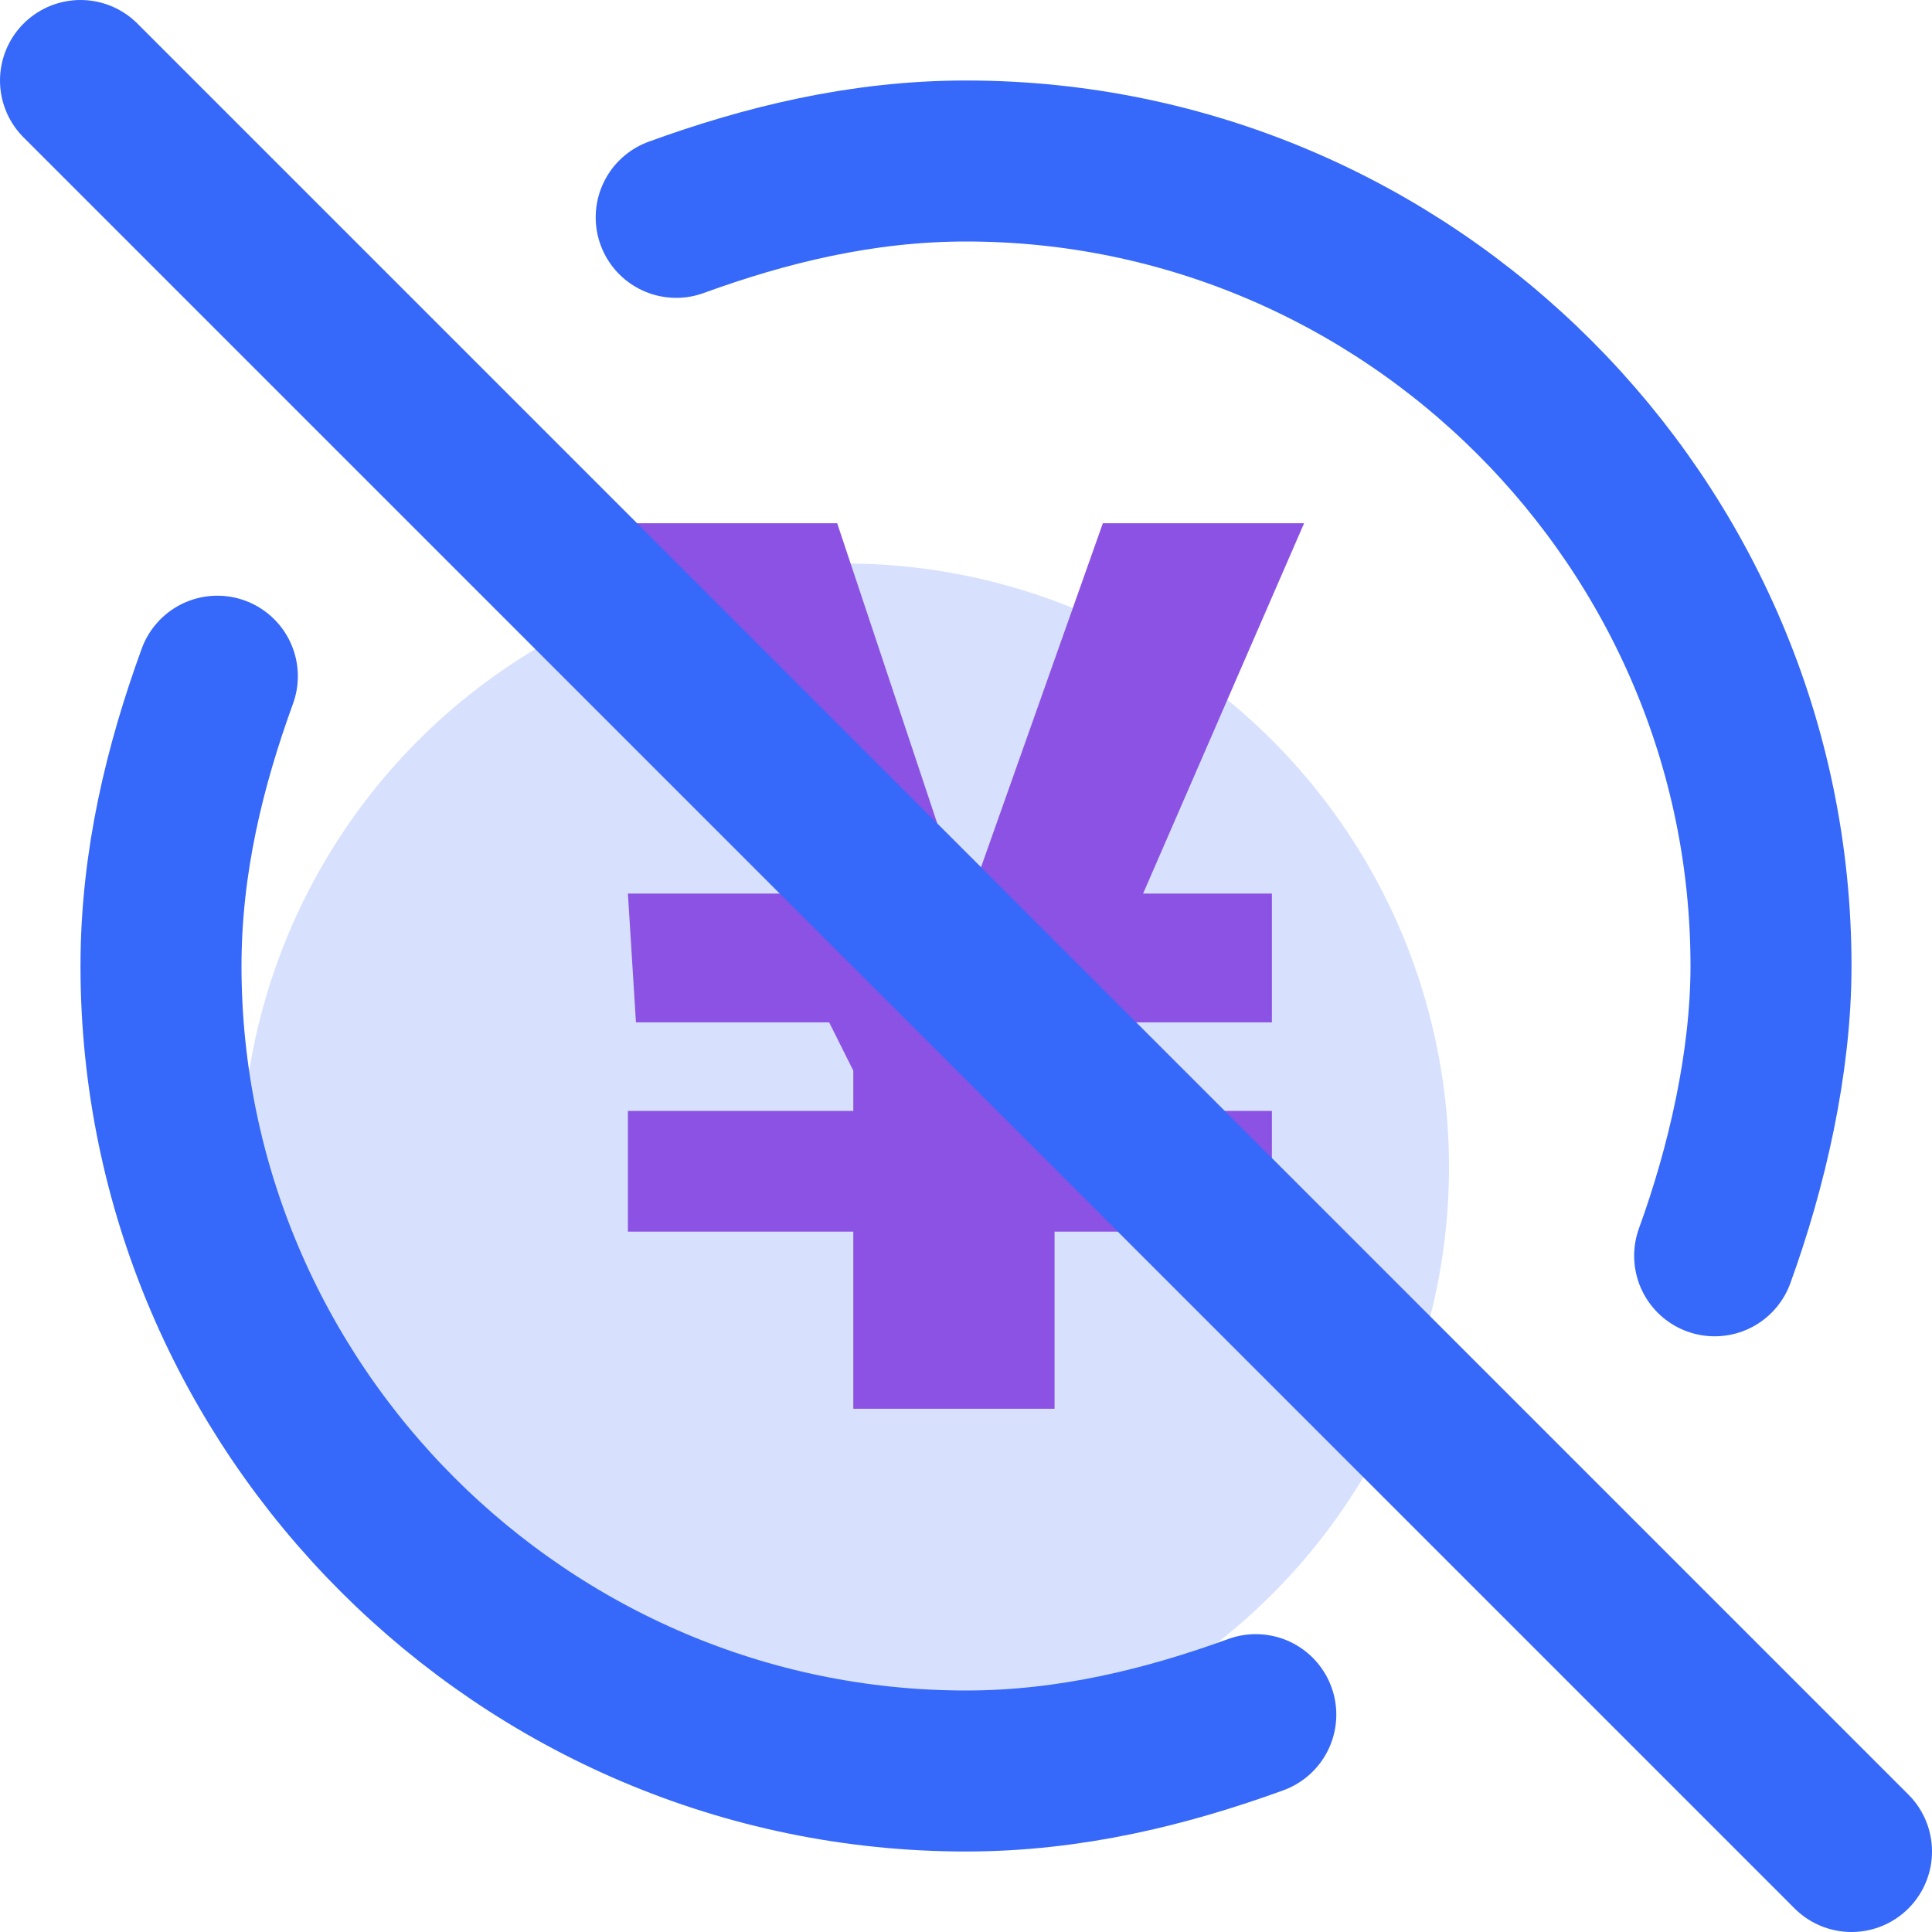 <?xml version="1.0" encoding="utf-8"?>
<!-- Generator: Adobe Illustrator 24.1.0, SVG Export Plug-In . SVG Version: 6.00 Build 0)  -->
<svg version="1.1" id="图层_1" xmlns="http://www.w3.org/2000/svg" xmlns:xlink="http://www.w3.org/1999/xlink" x="0px" y="0px"
	 viewBox="0 0 24 24" style="enable-background:new 0 0 24 24;" xml:space="preserve">
<style type="text/css">
	.st0{opacity:0;fill:#464646;}
	.st1{fill:#D7E1FE;}
	.st2{fill:#8C52E4;}
	.st3{fill:none;stroke:#3668F9;stroke-width:2;stroke-linecap:round;stroke-linejoin:round;stroke-miterlimit:10;}
</style>
<g>
	<rect class="st0" width="24" height="24"/>
	<circle class="st1" cx="10.5" cy="14.5" r="7.5"/>
	<polygon class="st2" points="10.6,17.5 10.6,15.3 7.8,15.3 7.8,13.8 10.6,13.8 10.6,13.3 10.3,12.7 7.9,12.7 7.8,11.1 9.8,11.1 
		7.8,6.5 10.4,6.5 12,11.3 13.7,6.5 16.2,6.5 14.2,11.1 15.8,11.1 15.8,12.7 13.4,12.7 13.1,13.3 13.1,13.8 15.8,13.8 15.8,15.3 
		13.1,15.3 13.1,17.5 	"/>
	<line class="st3" x1="1" y1="1" x2="23" y2="23"/>
	<g>
		<path class="st3" d="M21.3,15.6c0.4-1.1,0.7-2.4,0.7-3.6c0-5.5-4.5-10-10-10c-1.3,0-2.5,0.3-3.6,0.7"/>
		<path class="st3" d="M2.7,8.4C2.3,9.5,2,10.7,2,12c0,5.5,4.5,10,10,10c1.3,0,2.5-0.3,3.6-0.7"/>
	</g>
</g>
</svg>
